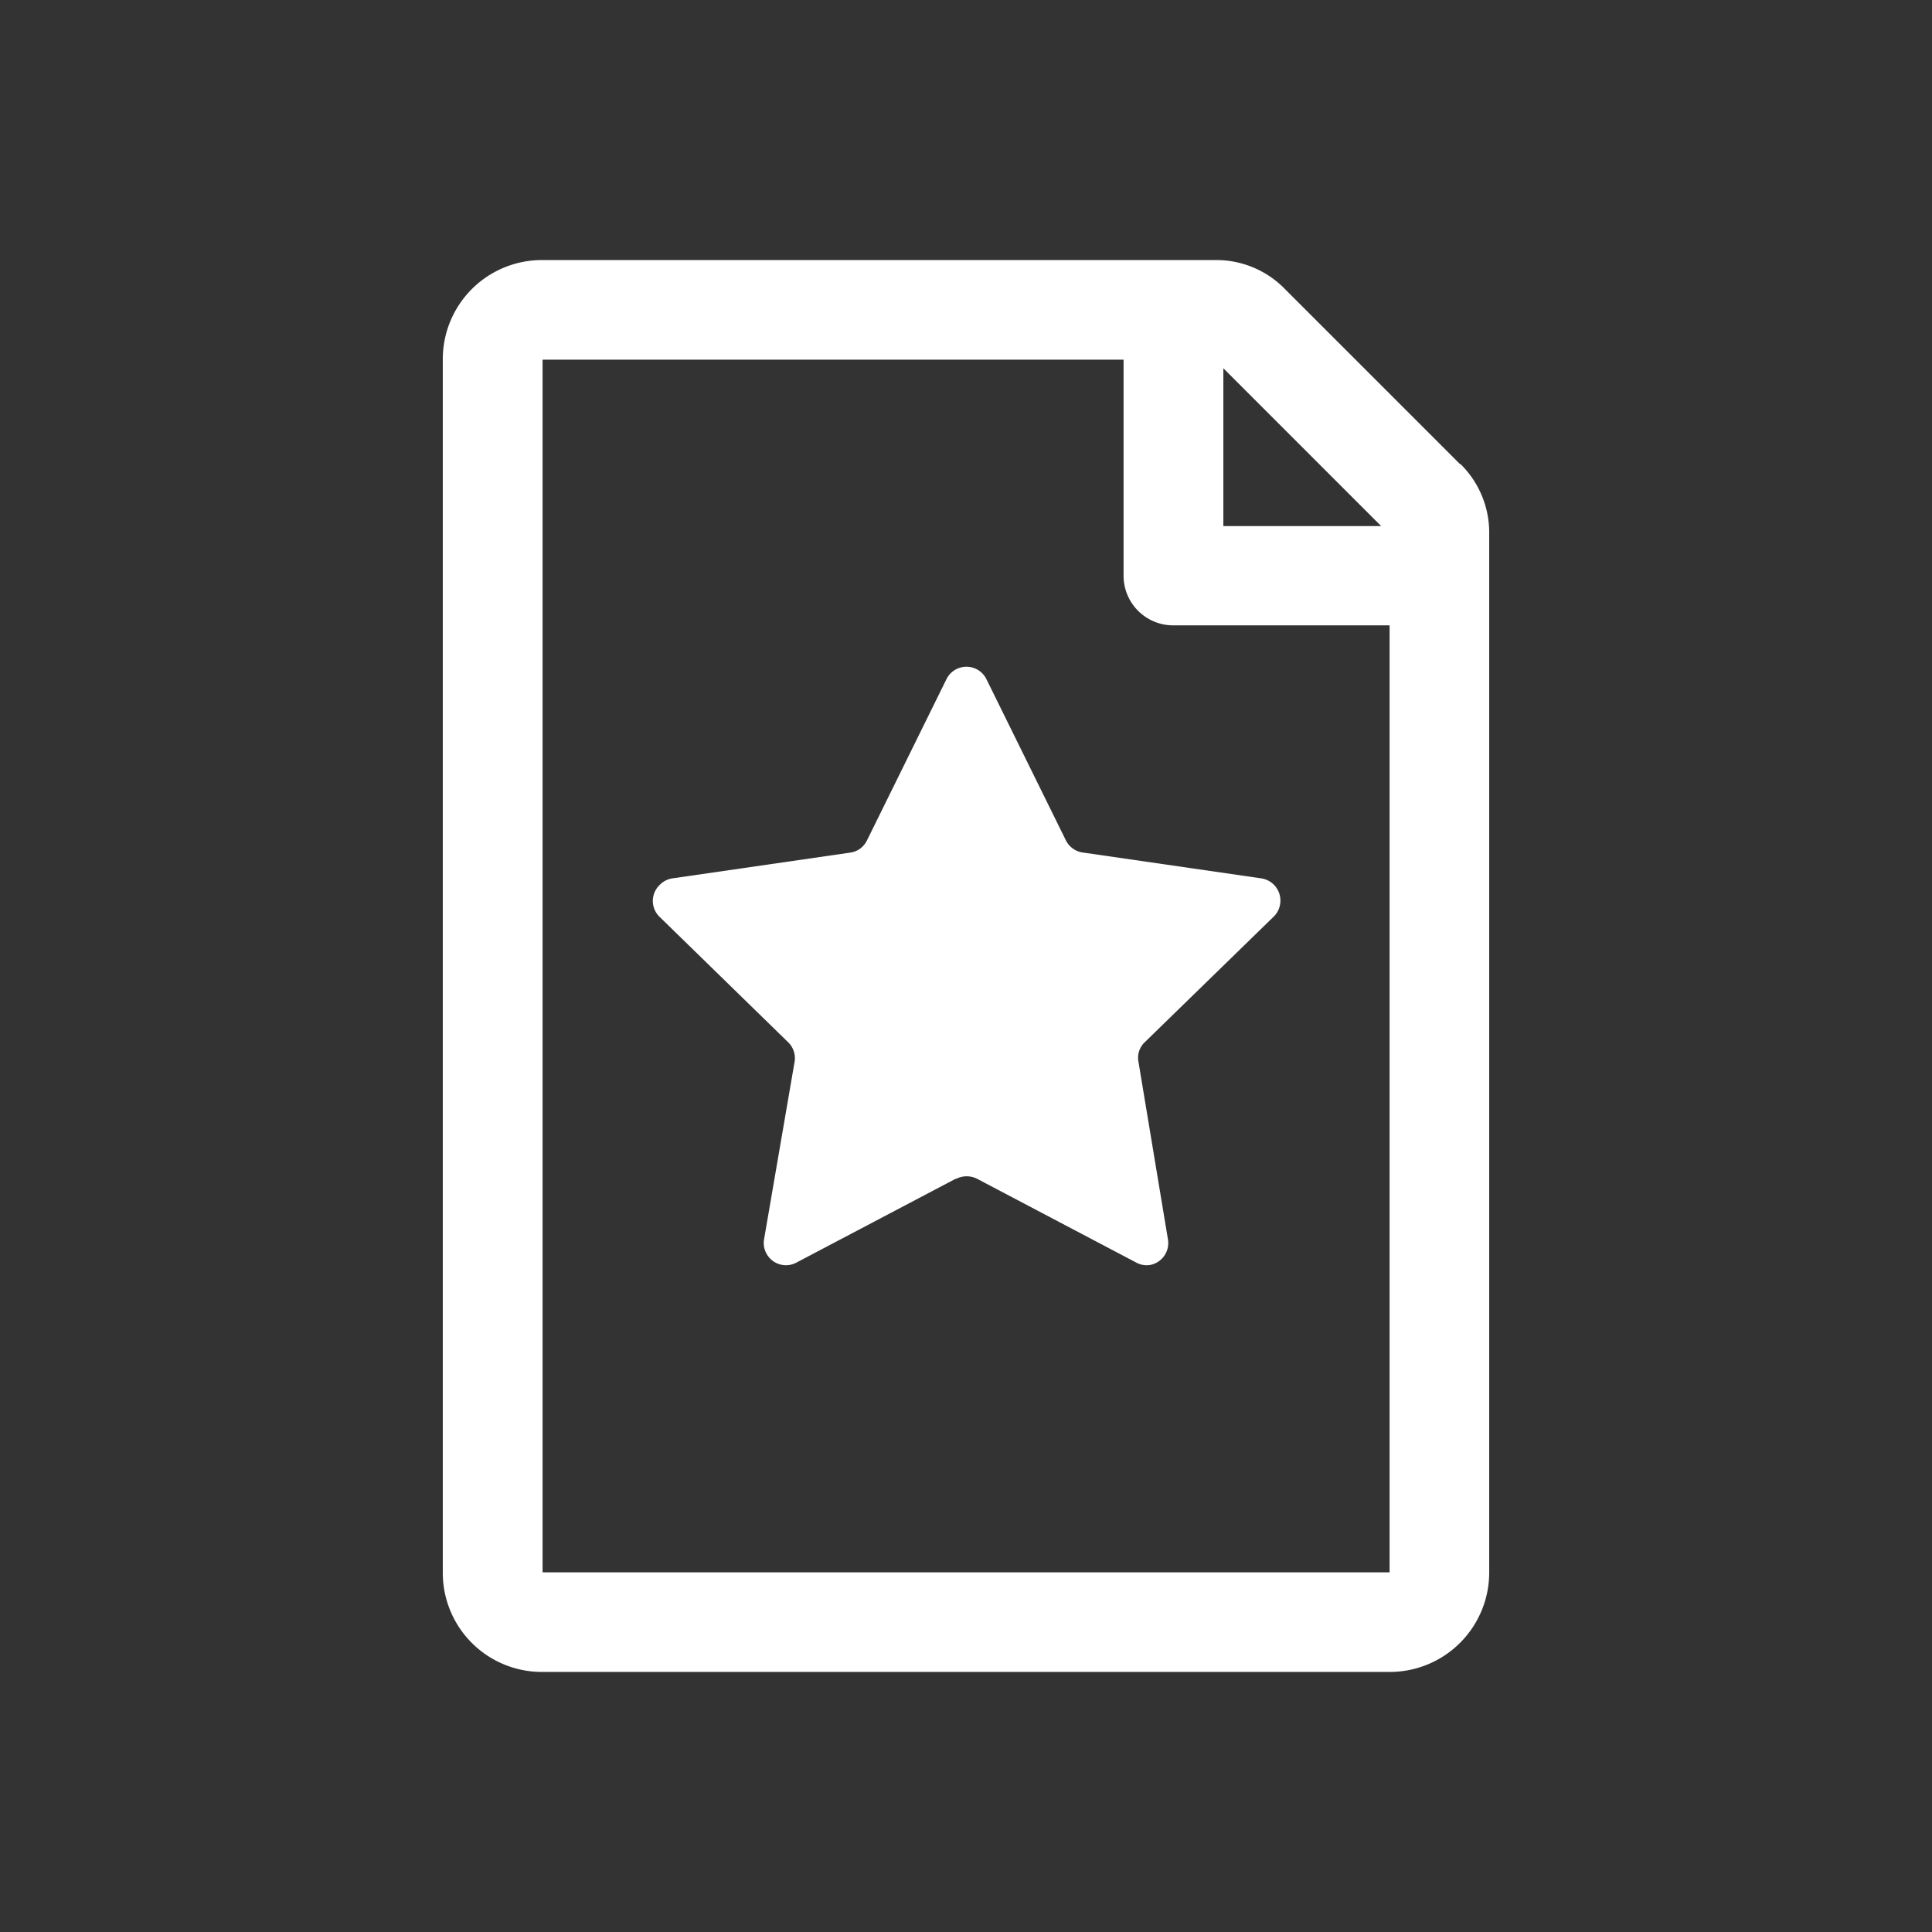 <svg xmlns="http://www.w3.org/2000/svg" viewBox="0 0 110.17 110.17">
    <rect x="0" y="0" width="110.17" height="110.17" fill="#333333" stroke="none"/>
    <defs>
        <style>.cls-2{fill:#ffffff;}.cls-2,.cls-3{fill-rule:evenodd;}.cls-3{fill:#ffffff;}</style>
    </defs>
    <path class="cls-2"
          d="M83.26,26.44a5.48,5.48,0,0,1,1.66,4V89.66a5.67,5.67,0,0,1-5.68,5.68H30.94a5.65,5.65,0,0,1-5.69-5.68V20.51a5.65,5.65,0,0,1,5.69-5.68H69.28a5.46,5.46,0,0,1,4,1.66l10,10ZM78.76,30l-9-9v9ZM30.94,89.66h48.3v-54H66.91a2.83,2.83,0,0,1-2.84-2.84V20.51H30.94Z"/>
    <path class="cls-3"
          d="M54.49,67.22,45.41,72a1.26,1.26,0,0,1-1.71-.53,1.24,1.24,0,0,1-.13-.8l1.74-10.12a1.26,1.26,0,0,0-.37-1.12L37.6,52.27a1.26,1.26,0,0,1,0-1.79,1.28,1.28,0,0,1,.73-.39l10.15-1.47a1.25,1.25,0,0,0,.95-.68l4.54-9.21a1.27,1.27,0,0,1,2.28,0l4.54,9.21a1.28,1.28,0,0,0,1,.68l10.15,1.47A1.28,1.28,0,0,1,73,51.54a1.25,1.25,0,0,1-.37.73l-7.35,7.16a1.22,1.22,0,0,0-.36,1.12L66.6,70.67a1.27,1.27,0,0,1-1,1.46,1.23,1.23,0,0,1-.8-.13l-9.08-4.78a1.31,1.31,0,0,0-1.19,0Z"/>
</svg>